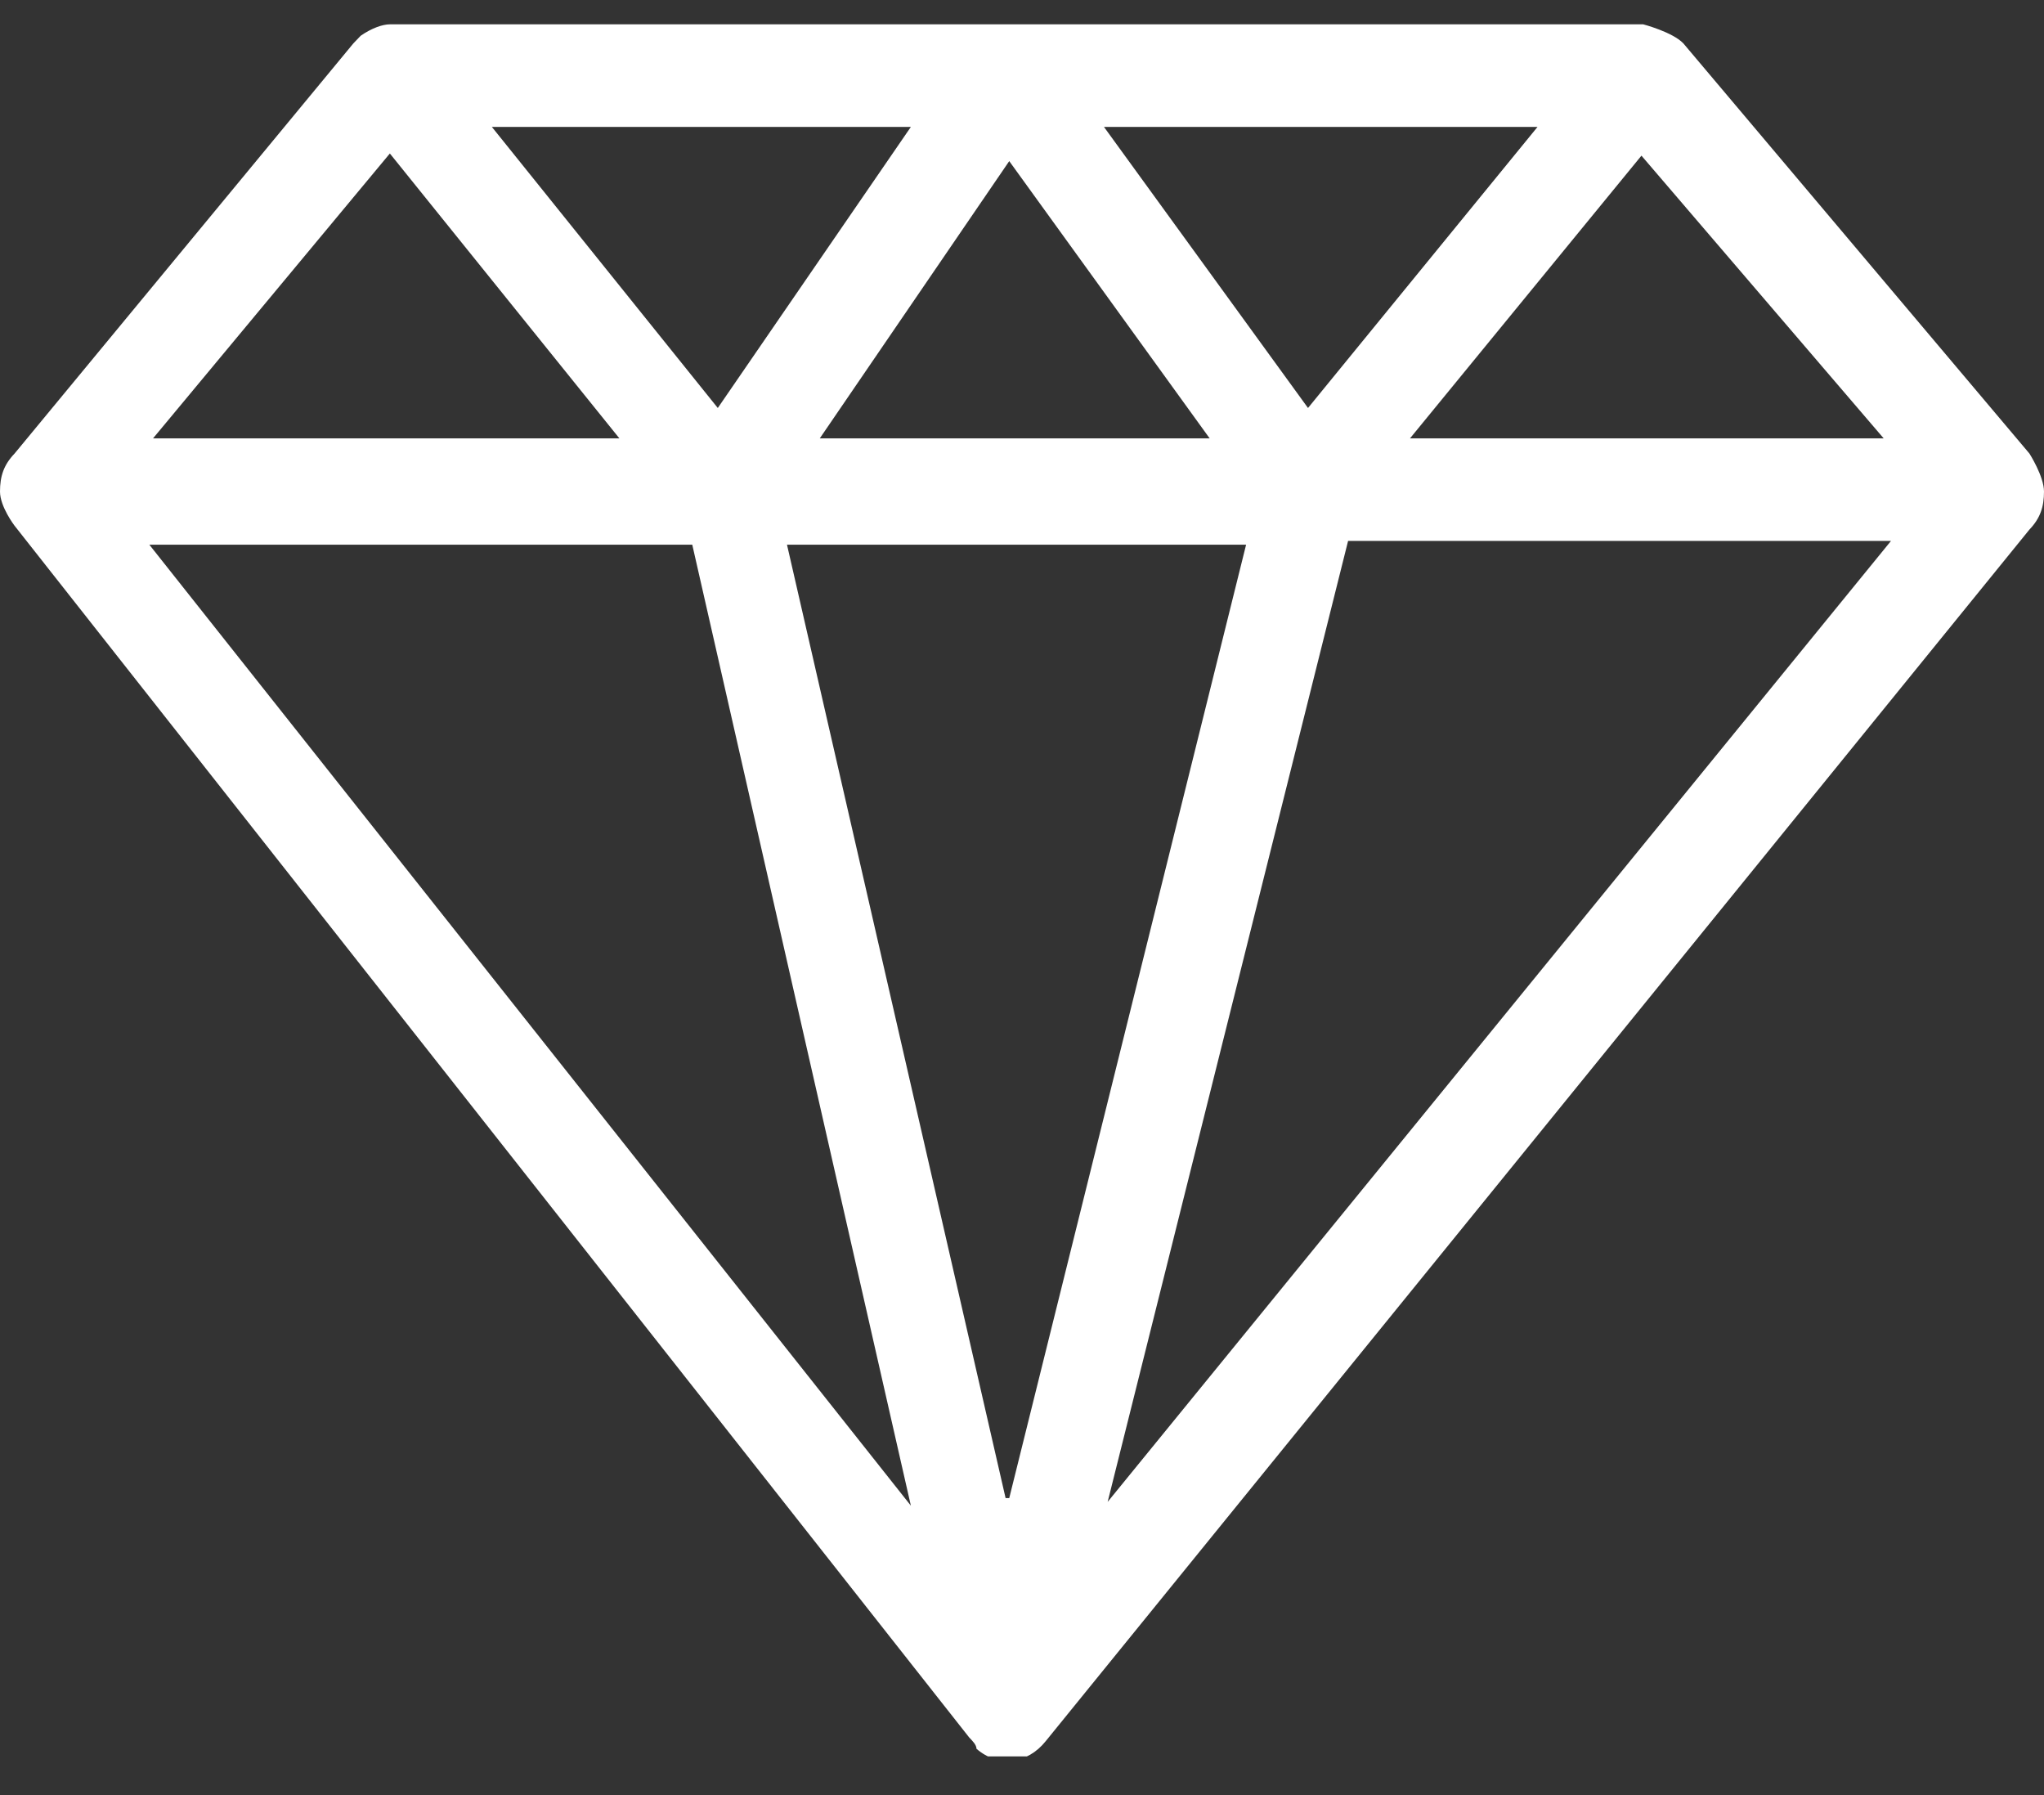 <svg width="41" height="36" viewBox="0 0 41 36" fill="none" xmlns="http://www.w3.org/2000/svg">
<rect x="0" y="0" width="41" height="36" fill="#333333" stroke="none"/>
<g id="Isolation_Mode" clip-path="url(#clip0_9112_256)">
<path id="Vector" d="M20.244 0.488H32.961C32.961 0.488 33.545 0.641 33.765 0.869L40.708 9.096C40.708 9.096 41 9.553 41 9.858C41 10.162 40.927 10.391 40.708 10.62L20.975 34.919C20.61 35.376 20.025 35.452 19.587 35.071C19.587 34.995 19.513 34.919 19.44 34.843L0.292 10.543C0.292 10.543 0 10.162 0 9.858C0 9.553 0.073 9.325 0.292 9.096L7.089 0.869C7.089 0.869 7.162 0.793 7.235 0.717C7.455 0.564 7.674 0.488 7.82 0.488H20.244ZM27.041 10.848L22.218 30.12L37.931 10.848H27.114H27.041ZM20.244 30.044L24.995 10.924H15.786L20.171 30.044H20.244ZM18.271 30.196L13.886 10.924H2.996L18.271 30.196ZM9.866 2.545L14.398 8.182L18.271 2.545H9.866ZM22.144 2.545L26.237 8.182L30.841 2.545H22.144ZM32.961 3.078L28.283 8.791H37.784L32.888 3.078H32.961ZM24.264 8.791L20.244 3.231L16.444 8.791H24.264ZM12.424 8.791L7.82 3.078L3.07 8.791H12.424Z" fill="white"/>
</g>
<defs>
<clipPath id="clip0_9112_256">
<rect width="41" height="34.736" fill="white" transform="translate(0 0.488)"/>
</clipPath>
</defs>
</svg>
